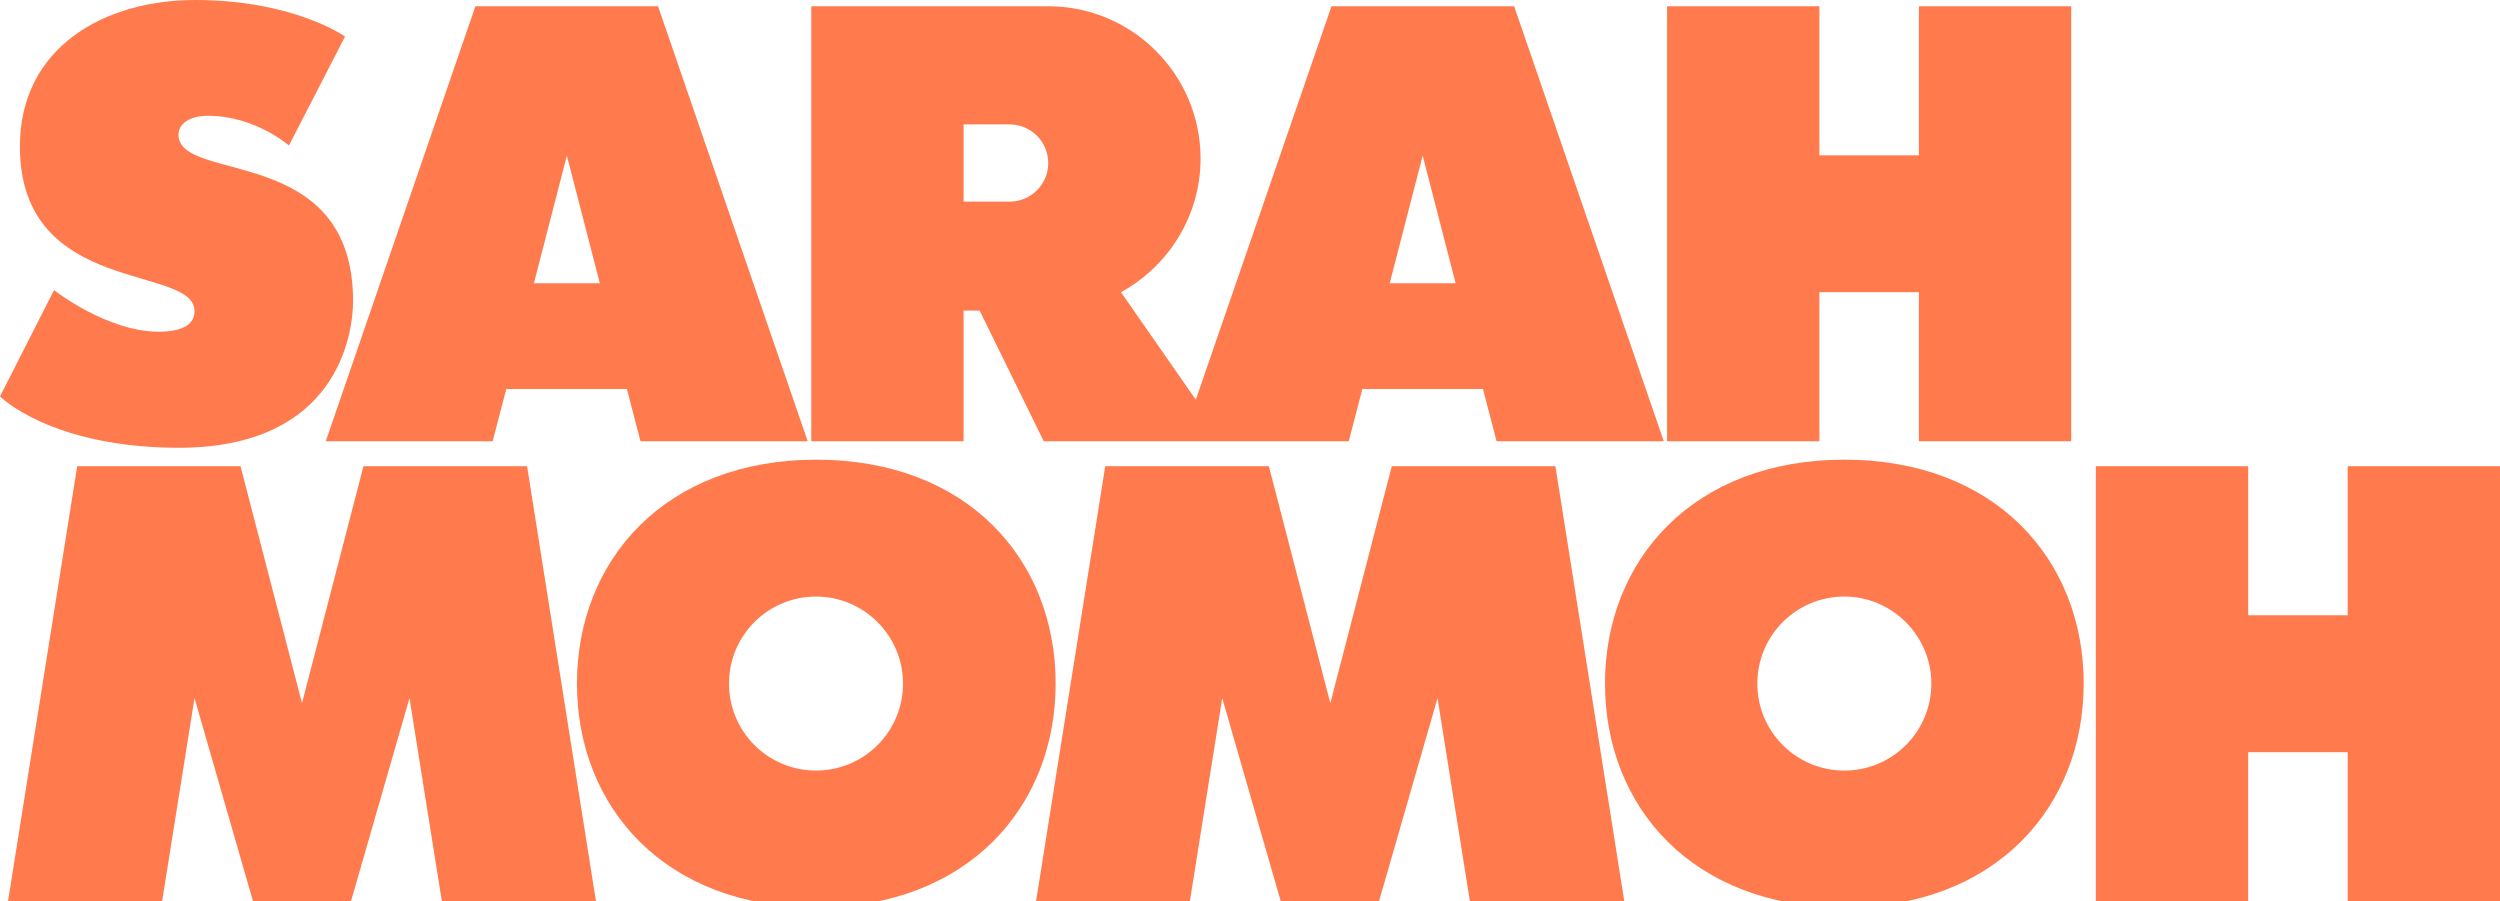 <?xml version="1.0" encoding="UTF-8"?>
<!-- Generator: Adobe Illustrator 27.4.1, SVG Export Plug-In . SVG Version: 6.00 Build 0)  -->
<svg xmlns="http://www.w3.org/2000/svg" xmlns:xlink="http://www.w3.org/1999/xlink" version="1.1" id="Layer_1" x="0px" y="0px" viewBox="0 0 841.9 303.5" style="enable-background:new 0 0 841.9 303.5;" xml:space="preserve">
<style type="text/css">
	.st0{fill:#FF7B4E;}
</style>
<path class="st0" d="M348.9,303.5L372.2,157h55.1l20.7,79.8l20.7-79.8h55.1L547,303.5H495l-10.9-68.4l-19.7,68.4h-33.1l-19.7-68.4  l-10.9,68.4H348.9z M705.8,303.5V157h51.3v50.2h33.5V157h51.3v146.5h-51.3v-50.2h-33.5v50.2H705.8z M540.5,230.2  c0-41.6,29.7-75.4,80.6-75.4c50.9,0,80.6,33.7,80.6,75.4c0,41.6-29.7,75.4-80.6,75.4C570.2,305.6,540.5,271.9,540.5,230.2   M621.1,200.9c-16.2,0-29.3,13.1-29.3,29.3c0,16.2,13.1,29.3,29.3,29.3c16.2,0,29.3-13.1,29.3-29.3  C650.4,214.1,637.2,200.9,621.1,200.9 M194.3,230.2c0-41.6,29.7-75.4,80.6-75.4c50.9,0,80.6,33.7,80.6,75.4  c0,41.6-29.7,75.4-80.6,75.4C224,305.6,194.3,271.9,194.3,230.2 M274.8,200.9c-16.2,0-29.3,13.1-29.3,29.3  c0,16.2,13.1,29.3,29.3,29.3c16.2,0,29.3-13.1,29.3-29.3C304.1,214.1,291,200.9,274.8,200.9 M116.2,12.3L97.3,49  c0,0-11.4-10-27.2-10c-6.8,0-10,3.1-10,6.3c0,16.7,58.8,2.7,58.8,56.1c0,11.1-5.2,49.4-58.8,49.4C17,150.7,0,133.5,0,133.5  l18.2-35.8c0,0,17.8,14,35.2,14c9,0,12.1-3,12.1-6.9c0-15.9-58.8-4.8-58.8-55.5C6.7,15.9,35.2,0,65.7,0  C98.9,0,116.2,12.3,116.2,12.3 M402.7,134.6L448.4,2.1h61.5l50.4,146.5H504l-4.6-17.6h-40.6l-4.6,17.6H351.5l-21.6-44h-5.4v44h-51.3  V2.1h79.8c28.3,0,51.3,23,51.3,51.3c0,19.4-10.9,36.3-26.8,45L402.7,134.6z M479.1,52.4l-11.1,43h22.2L479.1,52.4z M324.5,41.9v26  h15.5c7.2,0,13-5.8,13-13c0-7.2-5.8-13-13-13H324.5z M109.7,148.6L160.1,2.1h61.5l50.4,146.5h-56.3l-4.6-17.6h-40.6l-4.6,17.6H109.7  z M190.9,52.4l-11.1,43H202L190.9,52.4z M561.4,148.6V2.1h51.3v50.2h33.5V2.1h51.3v146.5h-51.3V98.4h-33.5v50.2H561.4z M2.7,303.5  L26,157H81l20.7,79.8l20.7-79.8h55.1l23.2,146.5h-51.9l-10.9-68.4l-19.7,68.4H85.2l-19.7-68.4l-10.9,68.4H2.7z"></path>
</svg>
